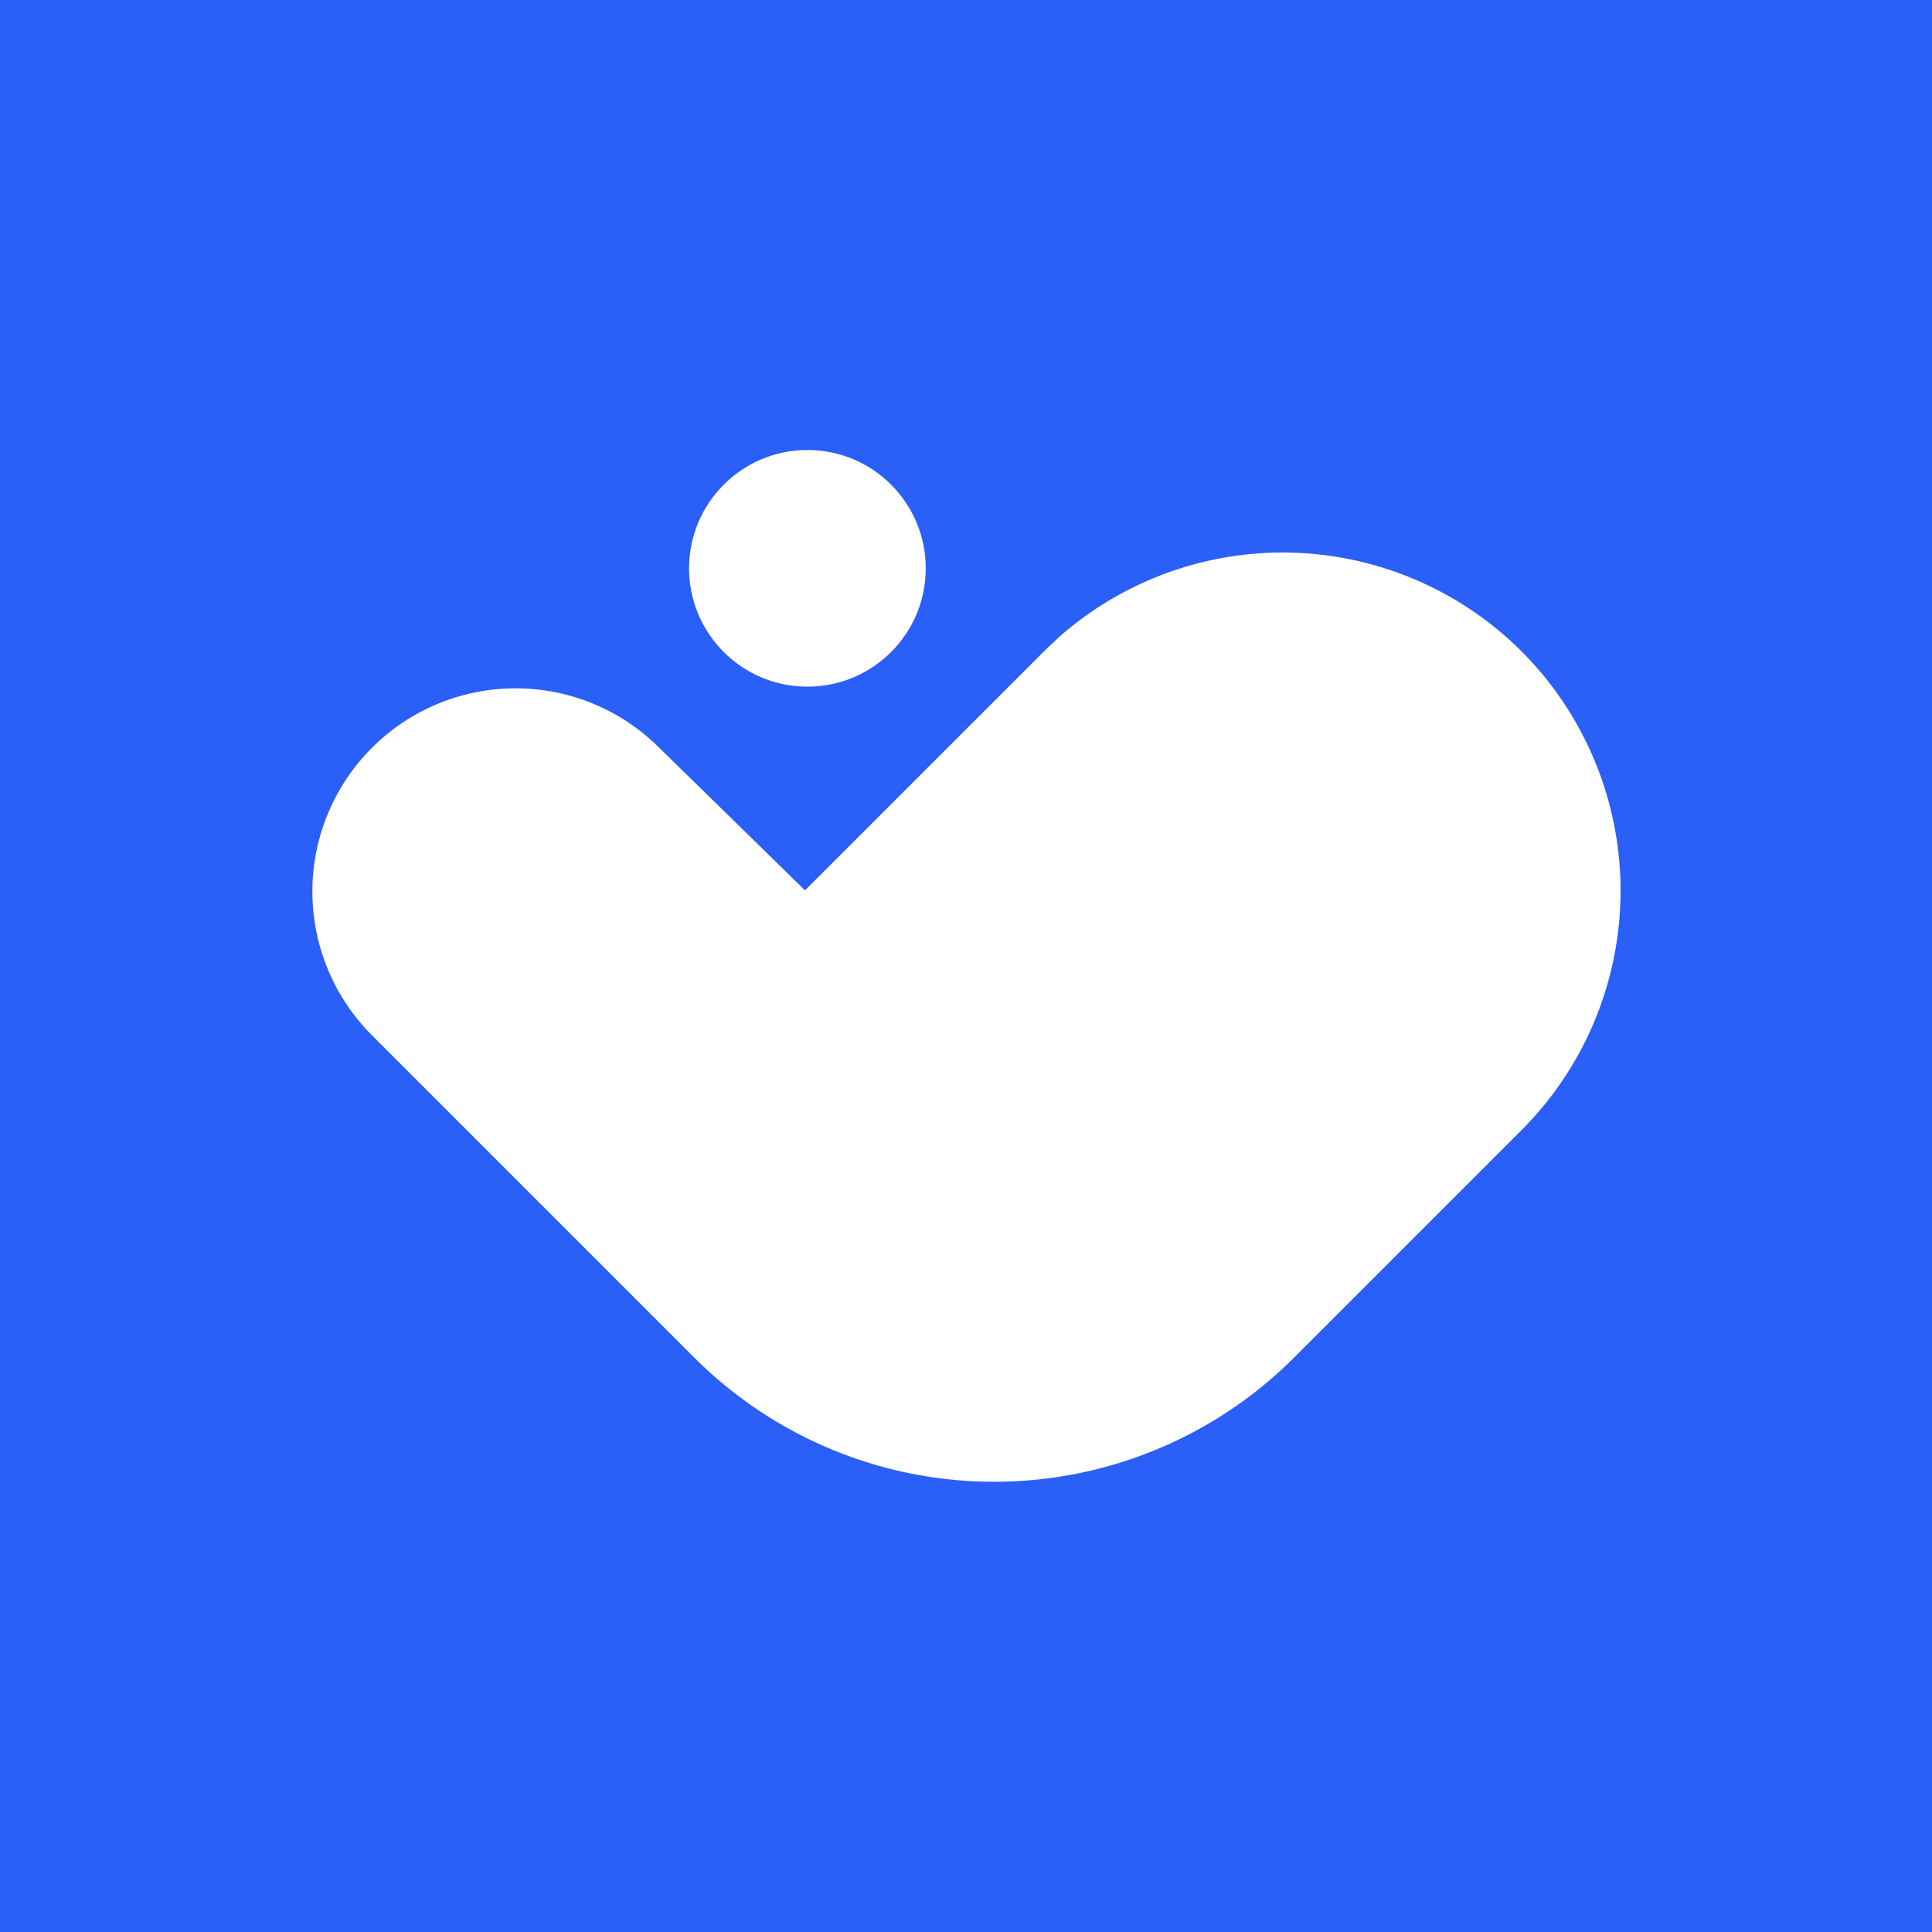 <svg id="图层_1" data-name="图层 1" xmlns="http://www.w3.org/2000/svg" viewBox="0 0 24 24"><defs><style>.cls-1{fill:#2a5ff8;}.cls-2{fill:#fff;}</style></defs><title>画板 1</title><rect class="cls-1" width="24" height="24"/><path class="cls-2" d="M18.9,8.09a4.21,4.21,0,0,1,0,5.95l-2.83,2.83a5.27,5.27,0,0,1-7.44,0l-4-4A2.52,2.52,0,0,1,8.18,9.28L10,11.06l3-3,.16-.15h0A4.2,4.2,0,0,1,18.9,8.09Z"/><circle class="cls-2" cx="10.03" cy="7.06" r="1.47"/></svg>